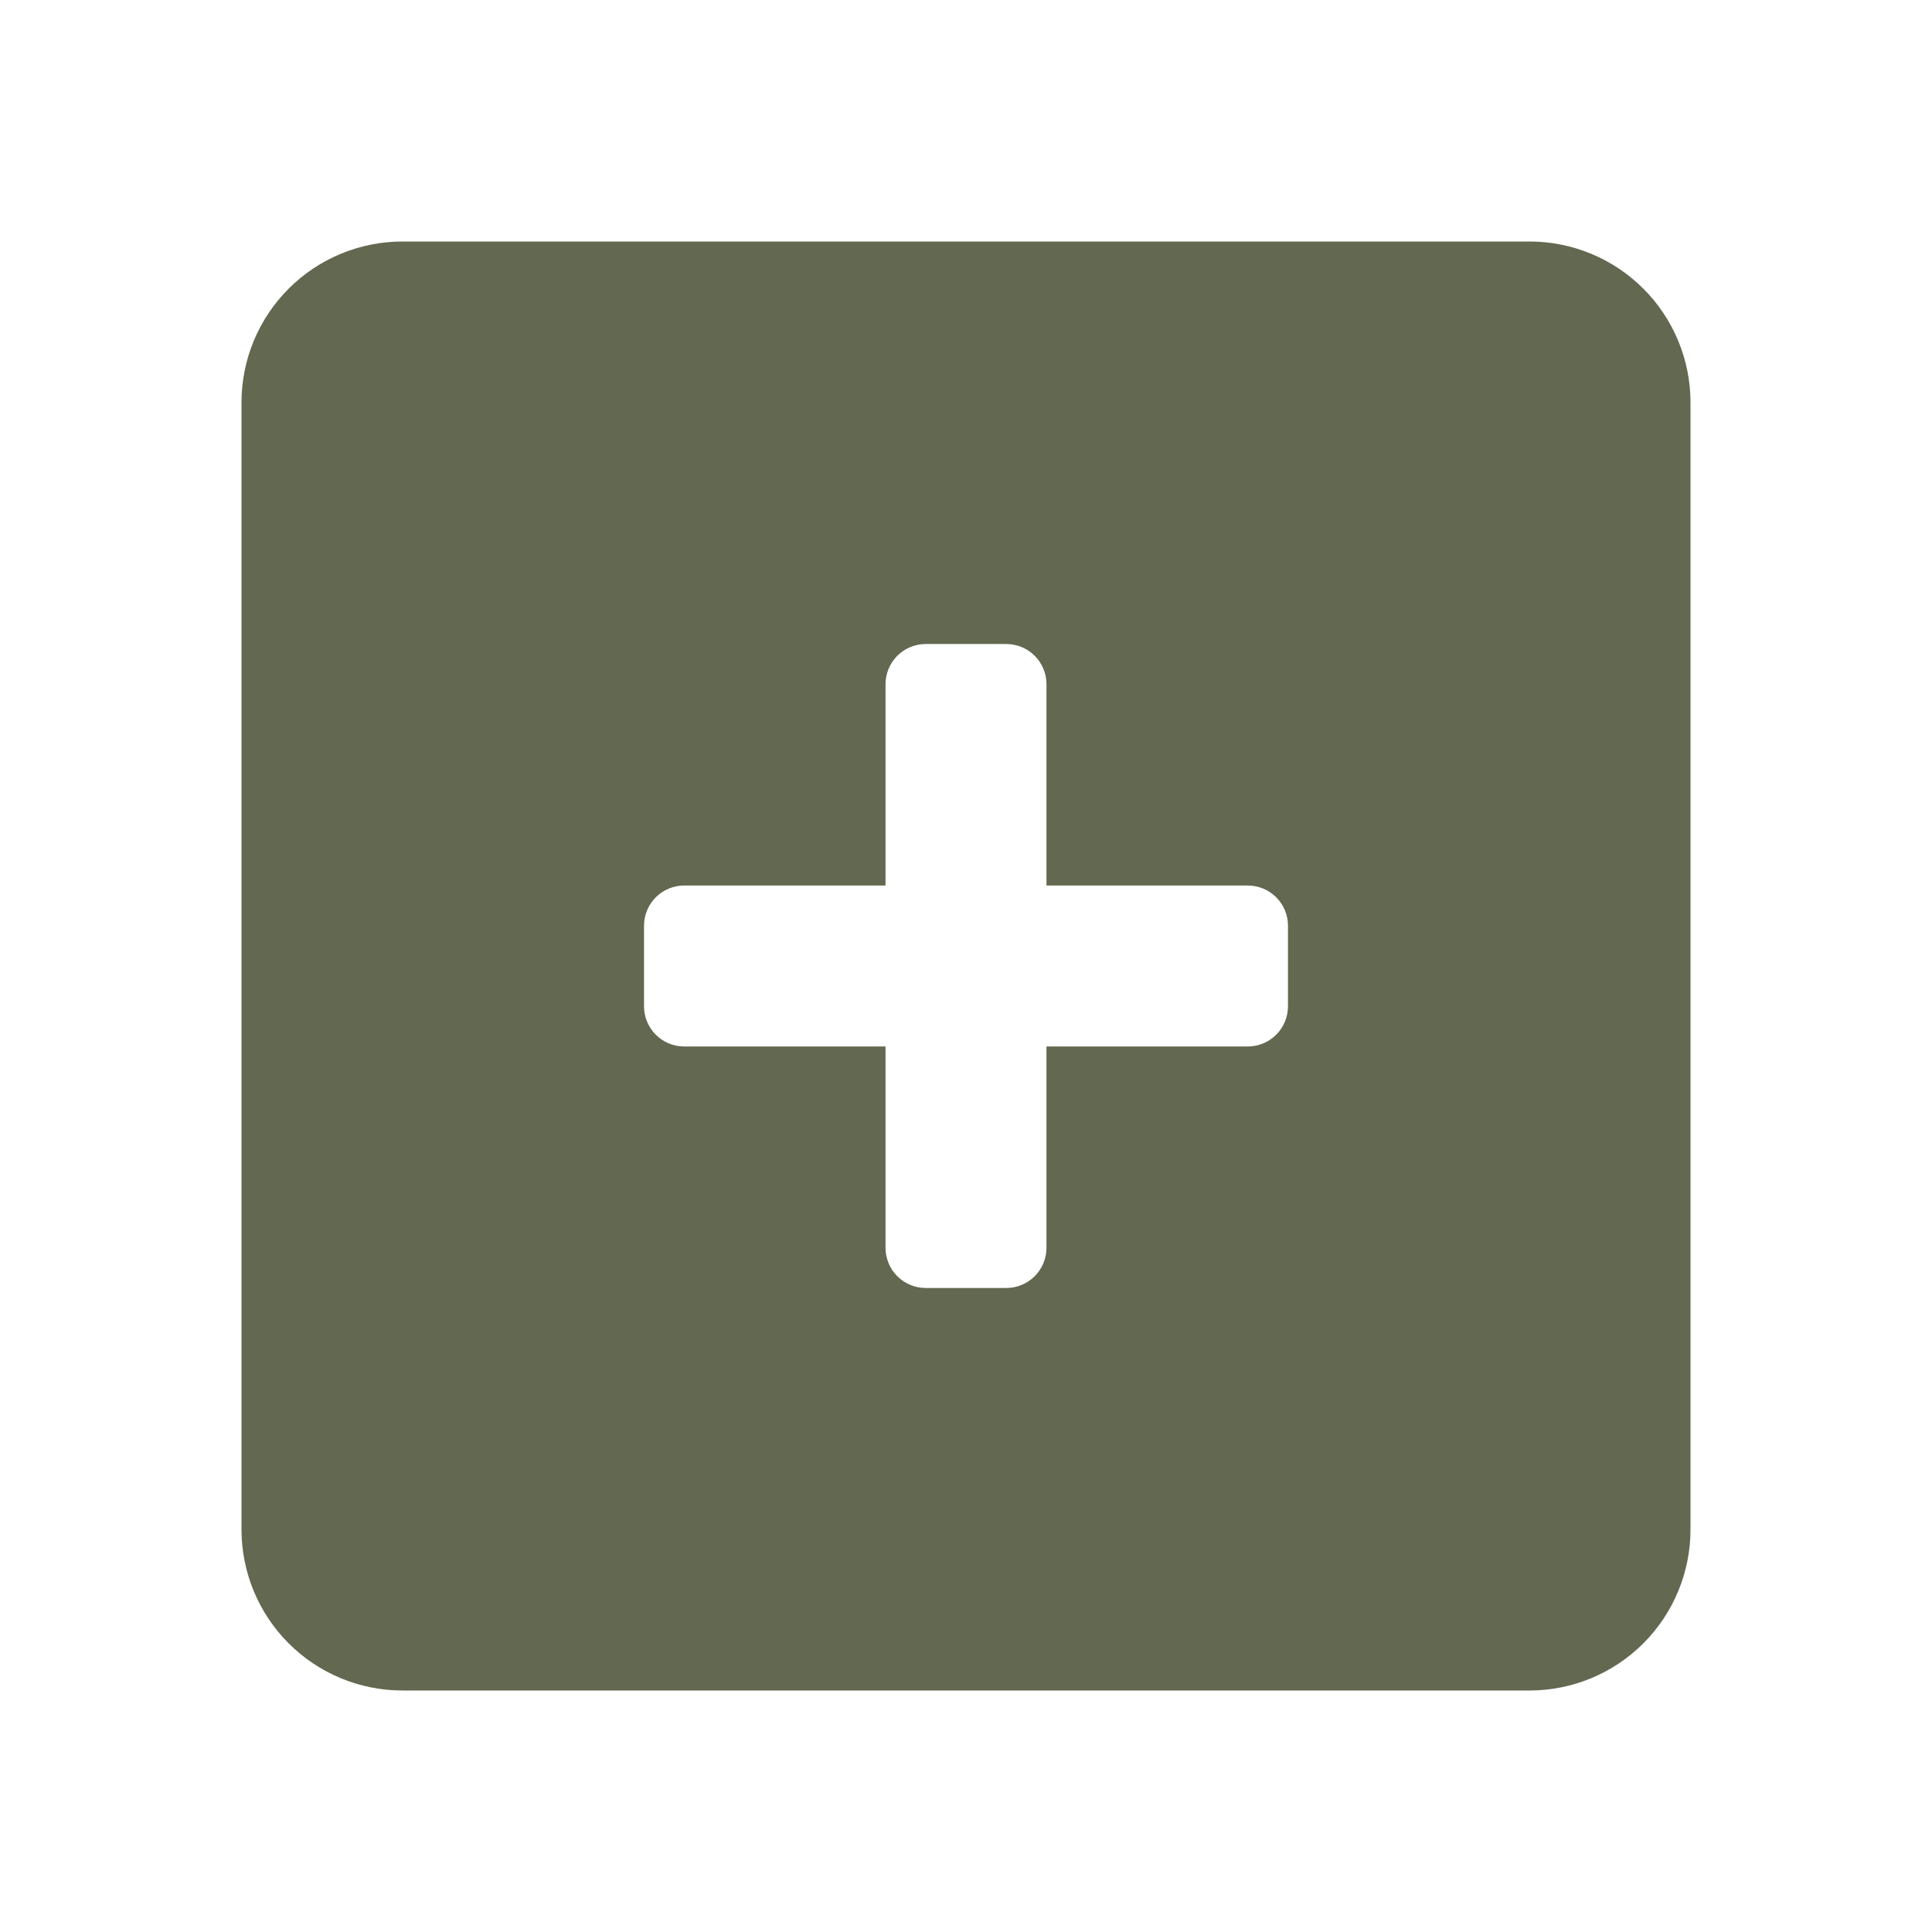 <svg width="32" height="32" viewBox="0 0 32 32" fill="none" xmlns="http://www.w3.org/2000/svg">
<path d="M25.333 4H6.667C5.959 4 5.281 4.281 4.781 4.781C4.281 5.281 4 5.959 4 6.667V25.333C4 26.041 4.281 26.719 4.781 27.219C5.281 27.719 5.959 28 6.667 28H25.333C26.041 28 26.719 27.719 27.219 27.219C27.719 26.719 28 26.041 28 25.333V6.667C28 5.959 27.719 5.281 27.219 4.781C26.719 4.281 26.041 4 25.333 4ZM21.333 16.667C21.333 16.843 21.263 17.013 21.138 17.138C21.013 17.263 20.843 17.333 20.667 17.333H17.333V20.667C17.333 20.843 17.263 21.013 17.138 21.138C17.013 21.263 16.843 21.333 16.667 21.333H15.333C15.156 21.333 14.987 21.263 14.862 21.138C14.737 21.013 14.667 20.843 14.667 20.667V17.333H11.333C11.156 17.333 10.987 17.263 10.862 17.138C10.737 17.013 10.667 16.843 10.667 16.667V15.333C10.667 15.156 10.737 14.987 10.862 14.862C10.987 14.737 11.156 14.667 11.333 14.667H14.667V11.333C14.667 11.156 14.737 10.987 14.862 10.862C14.987 10.737 15.156 10.667 15.333 10.667H16.667C16.843 10.667 17.013 10.737 17.138 10.862C17.263 10.987 17.333 11.156 17.333 11.333V14.667H20.667C20.843 14.667 21.013 14.737 21.138 14.862C21.263 14.987 21.333 15.156 21.333 15.333V16.667Z" fill="#636851"/>
</svg>

